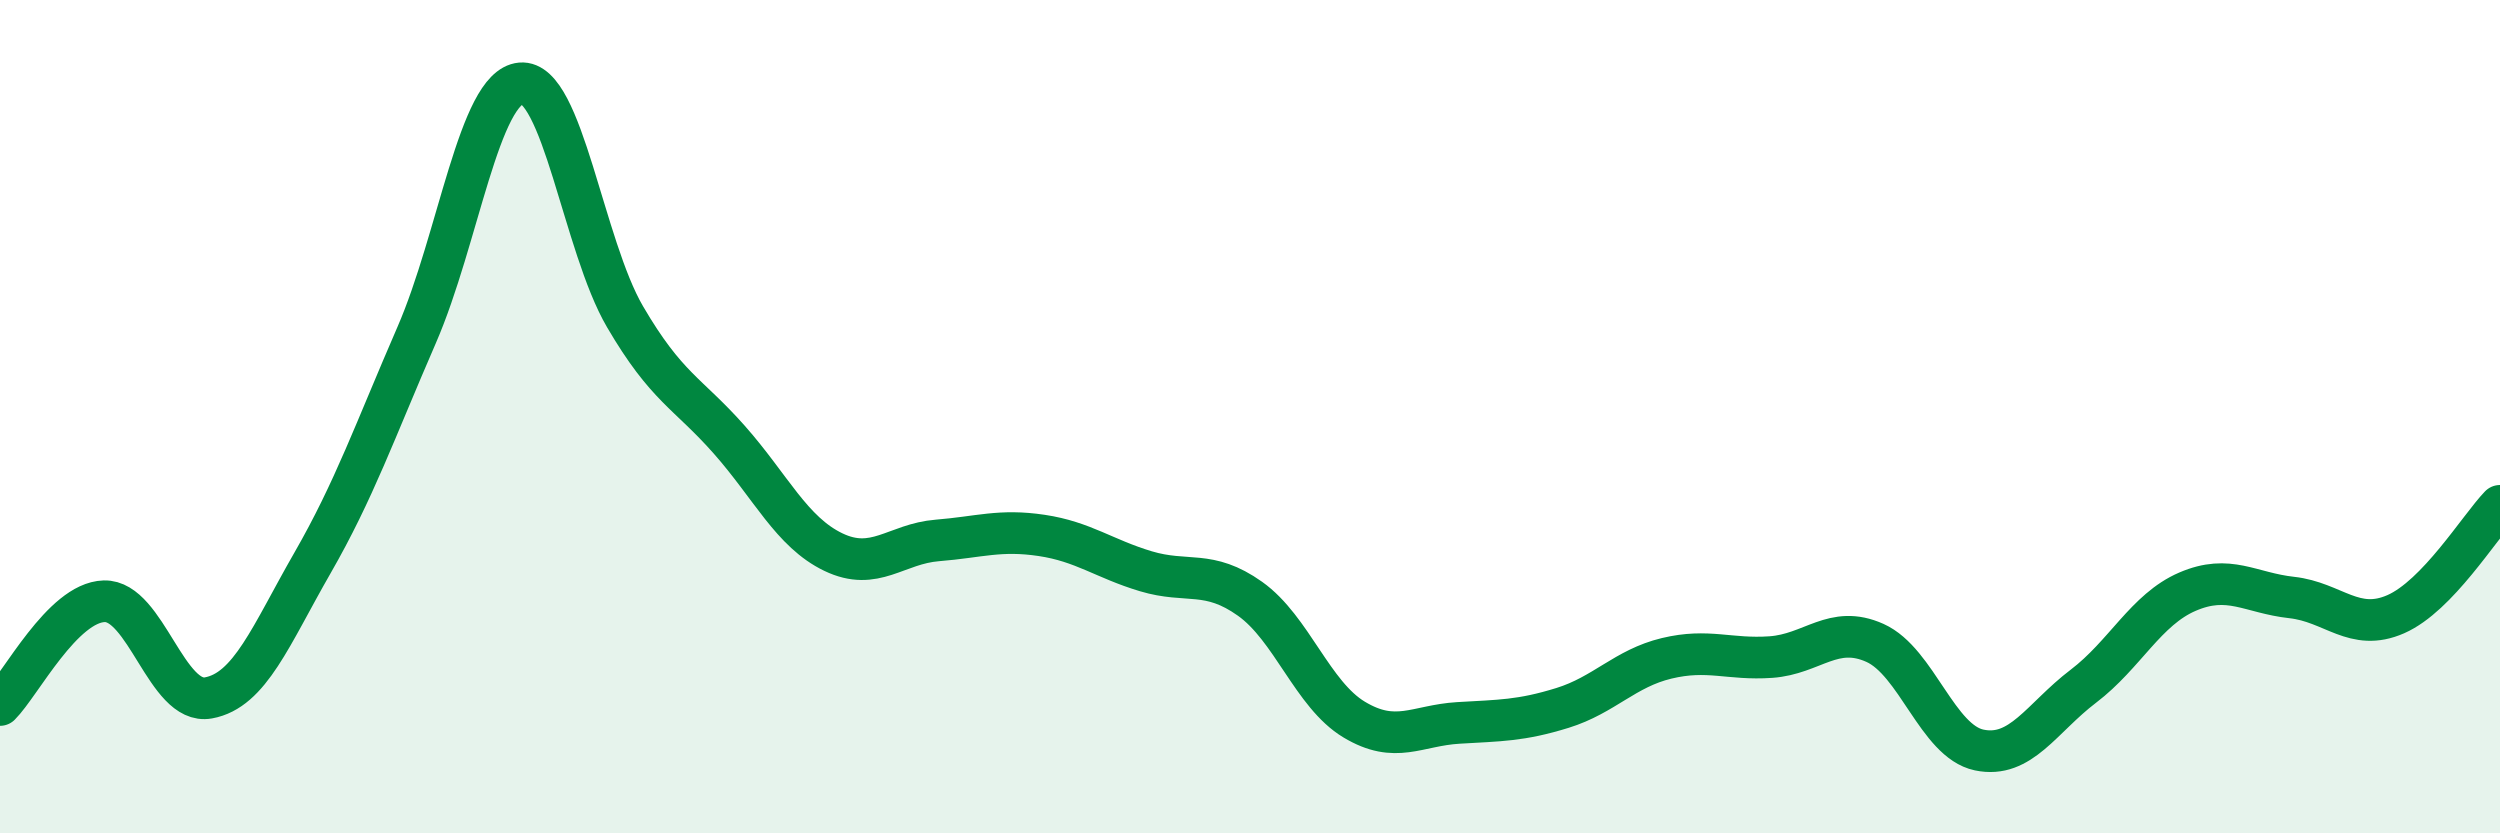 
    <svg width="60" height="20" viewBox="0 0 60 20" xmlns="http://www.w3.org/2000/svg">
      <path
        d="M 0,16.92 C 0.5,16.42 1.5,14.46 2.5,14.43 C 3.5,14.4 4,16.93 5,16.75 C 6,16.57 6.5,15.25 7.5,13.51 C 8.5,11.77 9,10.34 10,8.04 C 11,5.74 11.5,2.09 12.5,2 C 13.5,1.91 14,5.89 15,7.6 C 16,9.31 16.5,9.42 17.5,10.55 C 18.5,11.68 19,12.77 20,13.25 C 21,13.73 21.5,13.05 22.5,12.97 C 23.5,12.89 24,12.7 25,12.85 C 26,13 26.5,13.41 27.5,13.71 C 28.5,14.01 29,13.66 30,14.37 C 31,15.08 31.5,16.67 32.5,17.27 C 33.5,17.87 34,17.41 35,17.35 C 36,17.29 36.5,17.3 37.5,16.99 C 38.5,16.68 39,16.04 40,15.8 C 41,15.56 41.5,15.84 42.5,15.77 C 43.5,15.7 44,14.98 45,15.43 C 46,15.88 46.5,17.79 47.5,18 C 48.5,18.21 49,17.23 50,16.47 C 51,15.71 51.5,14.63 52.5,14.2 C 53.5,13.77 54,14.23 55,14.34 C 56,14.45 56.5,15.18 57.5,14.74 C 58.5,14.3 59.5,12.66 60,12.14L60 20L0 20Z"
        fill="#008740"
        opacity="0.1"
        stroke-linecap="round"
        stroke-linejoin="round"
      />
      <path
        d="M 0,16.92 C 0.5,16.42 1.5,14.46 2.5,14.43 C 3.5,14.4 4,16.93 5,16.75 C 6,16.57 6.5,15.25 7.5,13.51 C 8.5,11.77 9,10.34 10,8.04 C 11,5.74 11.5,2.09 12.5,2 C 13.5,1.91 14,5.89 15,7.6 C 16,9.31 16.5,9.42 17.5,10.55 C 18.5,11.68 19,12.77 20,13.25 C 21,13.73 21.5,13.05 22.5,12.97 C 23.5,12.89 24,12.7 25,12.85 C 26,13 26.5,13.41 27.5,13.71 C 28.5,14.01 29,13.66 30,14.37 C 31,15.08 31.5,16.67 32.5,17.27 C 33.5,17.87 34,17.41 35,17.35 C 36,17.29 36.5,17.3 37.5,16.99 C 38.5,16.68 39,16.04 40,15.8 C 41,15.56 41.5,15.84 42.5,15.77 C 43.5,15.7 44,14.98 45,15.43 C 46,15.88 46.5,17.79 47.5,18 C 48.5,18.21 49,17.23 50,16.47 C 51,15.71 51.5,14.63 52.5,14.2 C 53.5,13.77 54,14.23 55,14.34 C 56,14.45 56.5,15.18 57.5,14.74 C 58.5,14.3 59.5,12.66 60,12.14"
        stroke="#008740"
        stroke-width="1"
        fill="none"
        stroke-linecap="round"
        stroke-linejoin="round"
      />
    </svg>
  